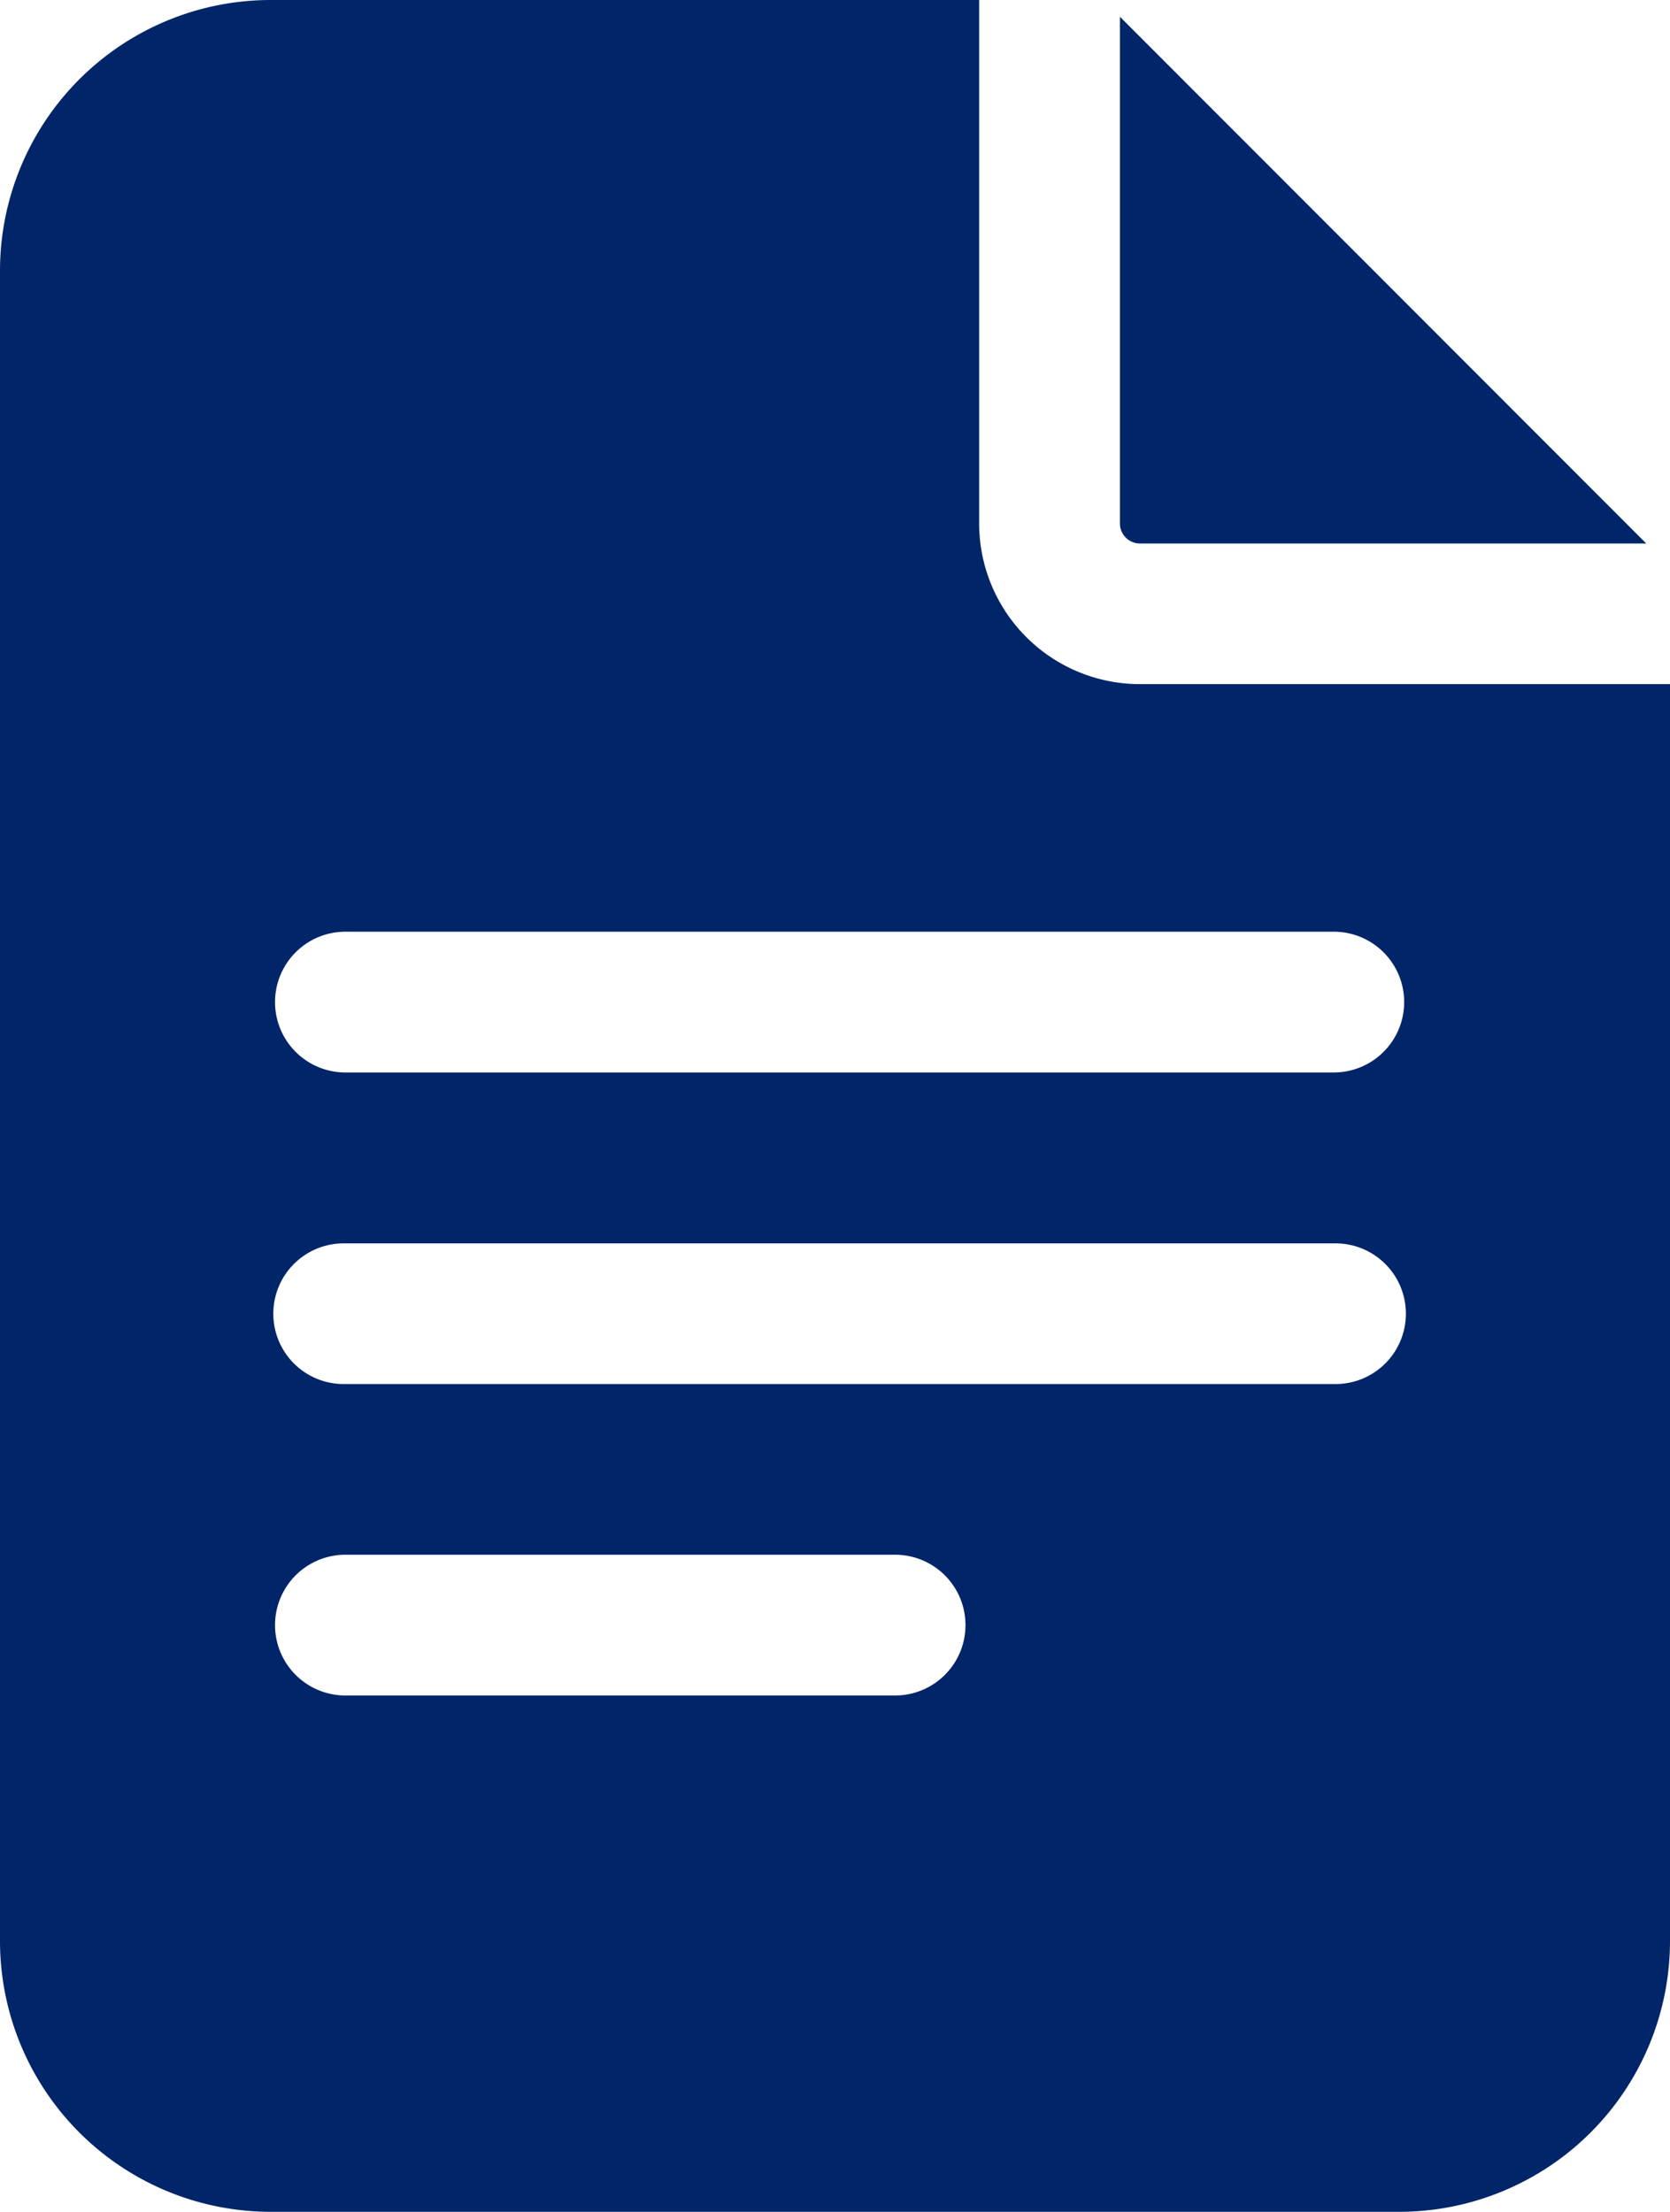 <svg xmlns="http://www.w3.org/2000/svg" width="37.756" height="50" viewBox="0 0 37.756 50">  <g id="cta-3-hcbs_waiver_programs" transform="translate(0 0)">    <g id="Group_13468" data-name="Group 13468" transform="translate(0 0)">      <path id="Path_41892" data-name="Path 41892" d="M25.766,12.286l11.453,0L25.32.379V11.834a.453.453,0,0,0,.446.452m0,3.179a3.634,3.634,0,0,1-3.629-3.631V0H6.123A6.122,6.122,0,0,0,0,6.119V43.877A6.123,6.123,0,0,0,6.123,50H31.632a6.125,6.125,0,0,0,6.124-6.123V15.465Zm-5.53,22.863H7.809a1.591,1.591,0,0,1,0-3.182H20.237a1.591,1.591,0,1,1,0,3.182m9.919-7.041H7.809a1.59,1.59,0,1,1,0-3.179H30.155a1.59,1.59,0,1,1,0,3.179m0-7.043H7.809a1.591,1.591,0,0,1,0-3.182H30.155a1.591,1.591,0,1,1,0,3.182" transform="translate(0 0)" fill="#002569" />    </g>  </g></svg>